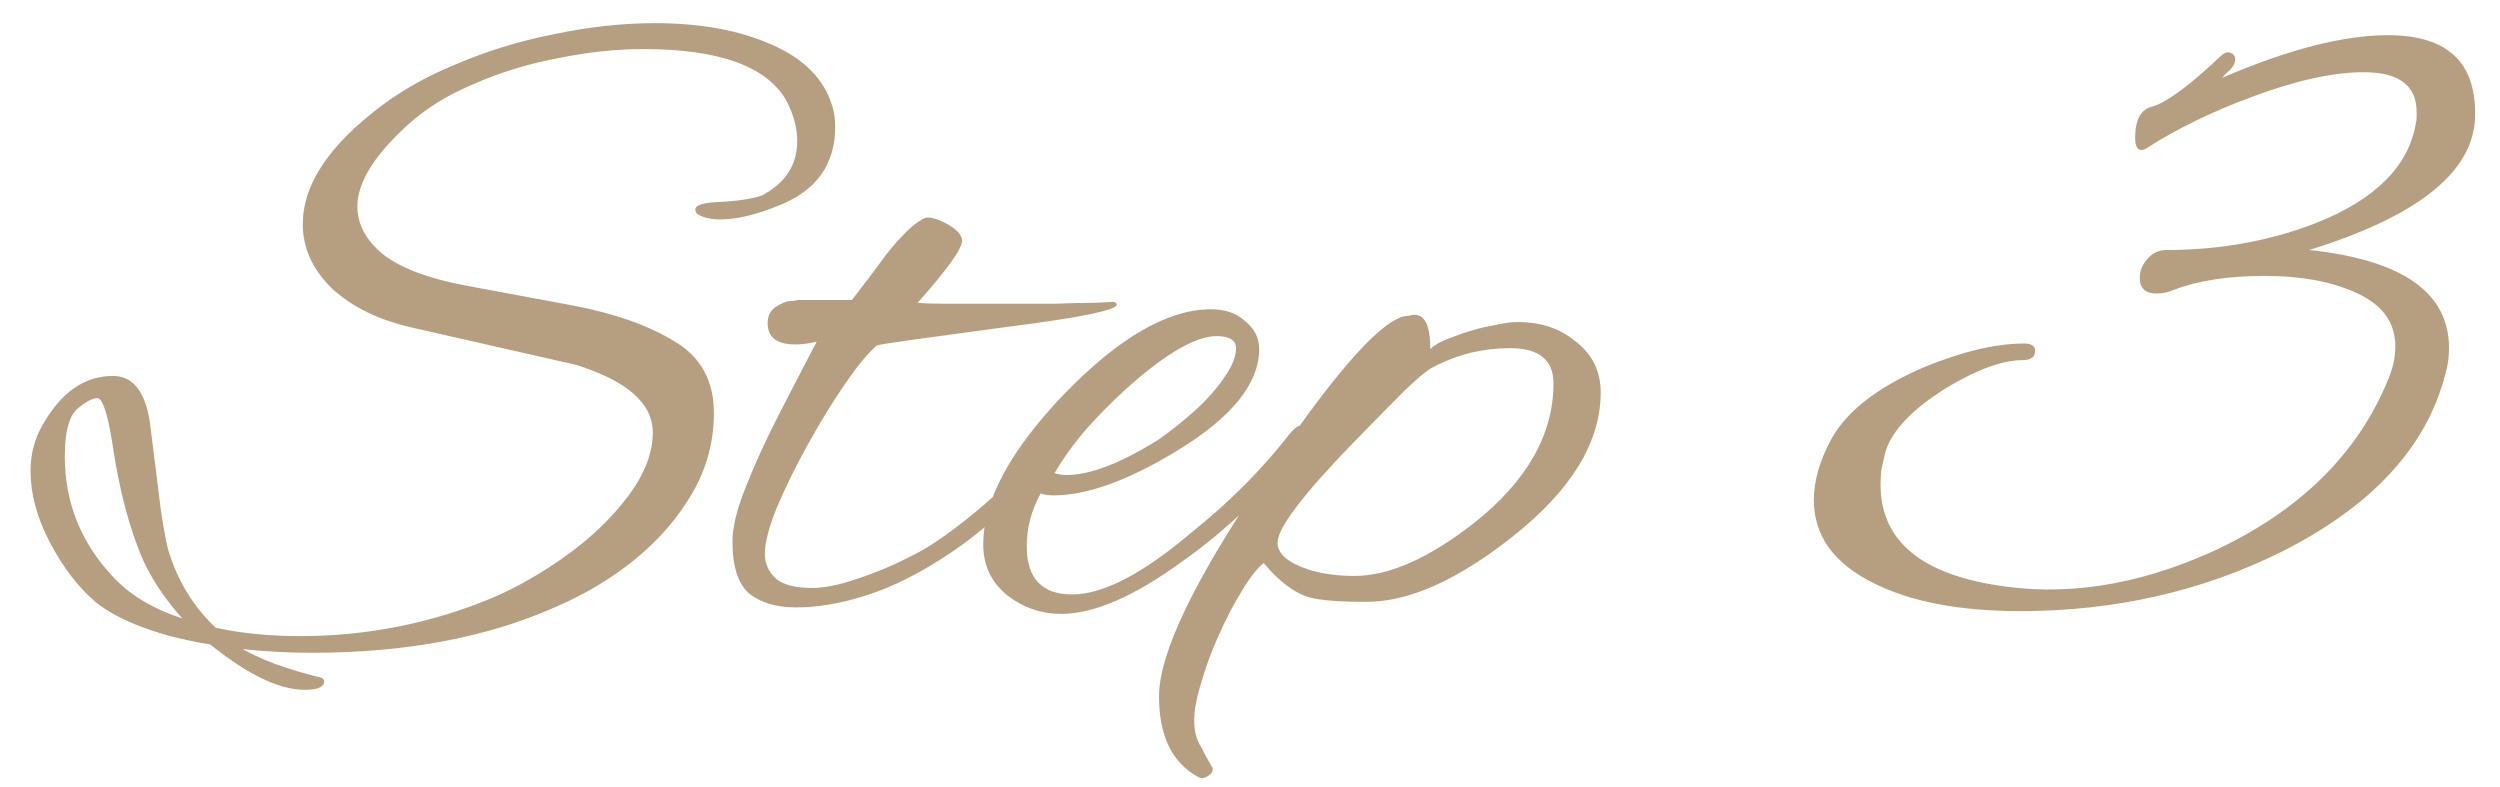 <svg width="54" height="17" viewBox="0 0 54 17" fill="none" xmlns="http://www.w3.org/2000/svg">
<path d="M6.58 14.9C6.033 14.9 5.353 14.573 4.54 13.92C3.967 13.827 3.473 13.7 3.06 13.54C2.66 13.393 2.327 13.213 2.06 13C1.687 12.68 1.36 12.253 1.08 11.72C0.8 11.187 0.66 10.673 0.66 10.18C0.66 9.807 0.747 9.473 0.92 9.18C1.32 8.473 1.827 8.12 2.44 8.12C2.907 8.12 3.18 8.513 3.26 9.3C3.353 10.033 3.427 10.62 3.48 11.06C3.547 11.487 3.6 11.767 3.64 11.9C3.84 12.553 4.18 13.107 4.66 13.56C5.22 13.68 5.827 13.74 6.48 13.74C7.92 13.74 9.3 13.467 10.62 12.92C11.18 12.68 11.727 12.367 12.26 11.98C12.793 11.593 13.233 11.167 13.58 10.7C13.927 10.233 14.1 9.78 14.1 9.34C14.1 8.713 13.547 8.227 12.44 7.88L8.92 7.08C8.2 6.92 7.62 6.64 7.18 6.24C6.753 5.827 6.54 5.36 6.54 4.84C6.54 4.04 7.04 3.24 8.04 2.44C8.547 2.027 9.14 1.68 9.82 1.4C10.5 1.107 11.213 0.887 11.96 0.74C12.72 0.58 13.447 0.5 14.14 0.5C15.127 0.5 15.967 0.653 16.66 0.96C17.367 1.267 17.807 1.713 17.98 2.3C18.02 2.433 18.04 2.58 18.04 2.74C18.04 3.553 17.633 4.12 16.82 4.44C16.327 4.64 15.907 4.74 15.56 4.74C15.347 4.74 15.18 4.7 15.06 4.62C15.033 4.593 15.02 4.56 15.02 4.52C15.02 4.427 15.207 4.373 15.58 4.36C15.807 4.347 15.993 4.327 16.14 4.3C16.287 4.273 16.393 4.247 16.46 4.22C16.967 3.953 17.22 3.56 17.22 3.04C17.22 2.773 17.147 2.493 17 2.2C16.587 1.44 15.553 1.06 13.9 1.06C13.3 1.06 12.68 1.127 12.04 1.26C11.4 1.38 10.793 1.567 10.22 1.82C9.647 2.06 9.16 2.367 8.76 2.74C8.067 3.38 7.72 3.953 7.72 4.46C7.72 4.847 7.907 5.193 8.28 5.5C8.667 5.793 9.247 6.013 10.02 6.16L12.38 6.6C13.287 6.773 14.02 7.033 14.58 7.38C15.14 7.713 15.42 8.227 15.42 8.92C15.42 9.533 15.267 10.107 14.96 10.64C14.653 11.173 14.24 11.653 13.72 12.08C13.213 12.493 12.633 12.84 11.98 13.12C10.5 13.773 8.753 14.1 6.74 14.1C6.487 14.1 6.233 14.093 5.98 14.08C5.727 14.067 5.48 14.047 5.24 14.02C5.427 14.127 5.66 14.233 5.94 14.34C6.233 14.447 6.567 14.547 6.94 14.64C6.98 14.653 7 14.68 7 14.72C7 14.84 6.86 14.9 6.58 14.9ZM3.94 13.36C3.58 12.96 3.3 12.547 3.1 12.12C2.807 11.453 2.587 10.633 2.44 9.66C2.333 8.953 2.22 8.6 2.1 8.6C1.993 8.6 1.847 8.68 1.66 8.84C1.487 9 1.4 9.34 1.4 9.86C1.4 10.873 1.76 11.753 2.48 12.5C2.84 12.873 3.327 13.16 3.94 13.36ZM17.201 13.12C16.774 13.12 16.434 13.02 16.181 12.82C15.941 12.607 15.821 12.233 15.821 11.7C15.821 11.393 15.914 11.007 16.101 10.54C16.288 10.06 16.521 9.547 16.801 9C17.081 8.453 17.361 7.913 17.641 7.38C17.468 7.42 17.314 7.44 17.181 7.44C16.781 7.44 16.581 7.287 16.581 6.98C16.581 6.833 16.634 6.72 16.741 6.64C16.861 6.56 16.968 6.513 17.061 6.5C17.061 6.5 17.074 6.5 17.101 6.5C17.141 6.5 17.188 6.493 17.241 6.48H18.401C18.641 6.173 18.888 5.847 19.141 5.5C19.501 5.047 19.788 4.78 20.001 4.7H20.061C20.154 4.7 20.288 4.747 20.461 4.84C20.674 4.96 20.781 5.08 20.781 5.2C20.781 5.373 20.461 5.82 19.821 6.54C19.941 6.553 20.114 6.56 20.341 6.56C20.568 6.56 20.848 6.56 21.181 6.56C21.341 6.56 21.568 6.56 21.861 6.56C22.168 6.56 22.481 6.56 22.801 6.56C23.134 6.547 23.421 6.54 23.661 6.54C23.901 6.527 24.034 6.52 24.061 6.52C24.101 6.533 24.121 6.553 24.121 6.58C24.121 6.7 23.334 6.86 21.761 7.06C20.868 7.18 20.181 7.273 19.701 7.34C19.234 7.407 18.981 7.447 18.941 7.46C18.754 7.62 18.528 7.893 18.261 8.28C17.994 8.667 17.728 9.1 17.461 9.58C17.194 10.06 16.968 10.52 16.781 10.96C16.608 11.387 16.521 11.72 16.521 11.96C16.521 12.173 16.601 12.353 16.761 12.5C16.921 12.633 17.181 12.7 17.541 12.7C17.781 12.7 18.068 12.647 18.401 12.54C18.734 12.433 19.048 12.313 19.341 12.18C19.648 12.033 19.868 11.92 20.001 11.84C20.348 11.627 20.728 11.347 21.141 11C21.568 10.64 21.988 10.233 22.401 9.78C22.588 9.593 22.714 9.5 22.781 9.5C22.821 9.5 22.841 9.527 22.841 9.58C22.841 9.687 22.741 9.86 22.541 10.1C22.221 10.487 21.861 10.86 21.461 11.22C21.074 11.567 20.641 11.887 20.161 12.18C19.614 12.513 19.088 12.753 18.581 12.9C18.088 13.047 17.628 13.12 17.201 13.12ZM22.918 13.26C22.492 13.26 22.105 13.127 21.758 12.86C21.412 12.58 21.238 12.213 21.238 11.76C21.238 10.813 21.818 9.733 22.978 8.52C24.165 7.293 25.225 6.68 26.158 6.68C26.465 6.68 26.712 6.767 26.898 6.94C27.098 7.1 27.198 7.3 27.198 7.54C27.198 8.287 26.605 9.02 25.418 9.74C24.365 10.38 23.478 10.7 22.758 10.7C22.652 10.7 22.558 10.687 22.478 10.66C22.278 11.02 22.178 11.4 22.178 11.8C22.178 12.493 22.505 12.84 23.158 12.84C23.825 12.84 24.685 12.393 25.738 11.5C26.552 10.847 27.245 10.153 27.818 9.42C27.938 9.26 28.045 9.18 28.138 9.18C28.218 9.18 28.258 9.22 28.258 9.3C28.258 9.38 28.205 9.493 28.098 9.64C27.725 10.133 27.325 10.587 26.898 11C26.472 11.413 26.012 11.793 25.518 12.14C24.492 12.887 23.625 13.26 22.918 13.26ZM23.038 10.26C23.545 10.26 24.205 10.007 25.018 9.5C25.285 9.313 25.545 9.107 25.798 8.88C26.065 8.64 26.278 8.4 26.438 8.16C26.612 7.92 26.698 7.707 26.698 7.52C26.698 7.347 26.558 7.26 26.278 7.26C25.878 7.26 25.318 7.56 24.598 8.16C24.252 8.453 23.918 8.773 23.598 9.12C23.278 9.467 23.005 9.833 22.778 10.22C22.858 10.247 22.945 10.26 23.038 10.26ZM25.875 16.78C25.315 16.473 25.035 15.893 25.035 15.04C25.035 14.12 25.788 12.547 27.295 10.32C28.735 8.173 29.735 7.013 30.295 6.84C30.349 6.827 30.395 6.82 30.435 6.82C30.475 6.807 30.515 6.8 30.555 6.8C30.782 6.8 30.895 7.047 30.895 7.54C30.988 7.447 31.148 7.36 31.375 7.28C31.615 7.187 31.855 7.113 32.095 7.06C32.349 7.007 32.535 6.973 32.655 6.96C33.202 6.933 33.655 7.067 34.015 7.36C34.389 7.64 34.575 8.013 34.575 8.48C34.575 9.56 33.928 10.607 32.635 11.62C31.462 12.54 30.422 13 29.515 13C28.915 13 28.502 12.967 28.275 12.9C27.955 12.807 27.628 12.56 27.295 12.16C27.148 12.28 26.988 12.487 26.815 12.78C26.642 13.06 26.482 13.367 26.335 13.7C26.175 14.047 26.049 14.387 25.955 14.72C25.849 15.053 25.795 15.333 25.795 15.56C25.795 15.787 25.842 15.973 25.935 16.12C26.015 16.28 26.095 16.427 26.175 16.56C26.175 16.573 26.182 16.58 26.195 16.58C26.195 16.593 26.195 16.6 26.195 16.6C26.195 16.667 26.162 16.72 26.095 16.76C26.015 16.813 25.942 16.82 25.875 16.78ZM29.255 12.44C30.002 12.44 30.862 12.06 31.835 11.3C32.982 10.393 33.555 9.387 33.555 8.28C33.555 7.773 33.242 7.52 32.615 7.52C32.042 7.52 31.509 7.647 31.015 7.9C30.882 7.953 30.662 8.127 30.355 8.42C30.062 8.713 29.669 9.113 29.175 9.62C28.122 10.713 27.595 11.413 27.595 11.72C27.595 11.96 27.815 12.153 28.255 12.3C28.549 12.393 28.882 12.44 29.255 12.44ZM43.639 13.2C42.332 13.2 41.279 13 40.479 12.6C39.612 12.173 39.179 11.573 39.179 10.8C39.179 10.387 39.306 9.947 39.559 9.48C39.892 8.88 40.552 8.367 41.539 7.94C42.379 7.593 43.106 7.42 43.719 7.42C43.879 7.42 43.959 7.473 43.959 7.58C43.959 7.713 43.866 7.78 43.679 7.78C43.252 7.78 42.706 7.98 42.039 8.38C41.292 8.847 40.852 9.313 40.719 9.78C40.692 9.9 40.666 10.02 40.639 10.14C40.626 10.247 40.619 10.353 40.619 10.46C40.619 11.62 41.412 12.34 42.999 12.62C44.546 12.9 46.152 12.66 47.819 11.9C49.686 11.033 50.946 9.787 51.599 8.16C51.692 7.933 51.739 7.707 51.739 7.48C51.739 6.947 51.439 6.553 50.839 6.3C50.319 6.073 49.679 5.96 48.919 5.96C48.132 5.96 47.479 6.06 46.959 6.26C46.839 6.313 46.712 6.34 46.579 6.34C46.339 6.34 46.219 6.227 46.219 6C46.219 5.853 46.272 5.72 46.379 5.6C46.486 5.467 46.626 5.4 46.799 5.4C47.946 5.4 49.019 5.207 50.019 4.82C51.299 4.313 52.019 3.6 52.179 2.68C52.192 2.627 52.199 2.58 52.199 2.54C52.199 2.5 52.199 2.46 52.199 2.42C52.199 1.847 51.819 1.56 51.059 1.56C50.392 1.56 49.579 1.74 48.619 2.1C47.766 2.42 47.026 2.78 46.399 3.18C46.346 3.22 46.299 3.24 46.259 3.24C46.166 3.24 46.119 3.153 46.119 2.98C46.119 2.58 46.246 2.353 46.499 2.3C46.806 2.207 47.292 1.847 47.959 1.22C48.039 1.14 48.112 1.113 48.179 1.14C48.246 1.167 48.279 1.213 48.279 1.28C48.279 1.36 48.239 1.44 48.159 1.52C48.119 1.547 48.066 1.6 47.999 1.68C49.426 1.067 50.619 0.76 51.579 0.76C52.886 0.76 53.512 1.367 53.459 2.58C53.392 3.74 52.199 4.68 49.879 5.4C51.892 5.613 52.899 6.32 52.899 7.52C52.899 7.72 52.872 7.907 52.819 8.08C52.419 9.653 51.239 10.933 49.279 11.92C47.559 12.773 45.679 13.2 43.639 13.2Z" fill="#B69F81"/>
</svg>
